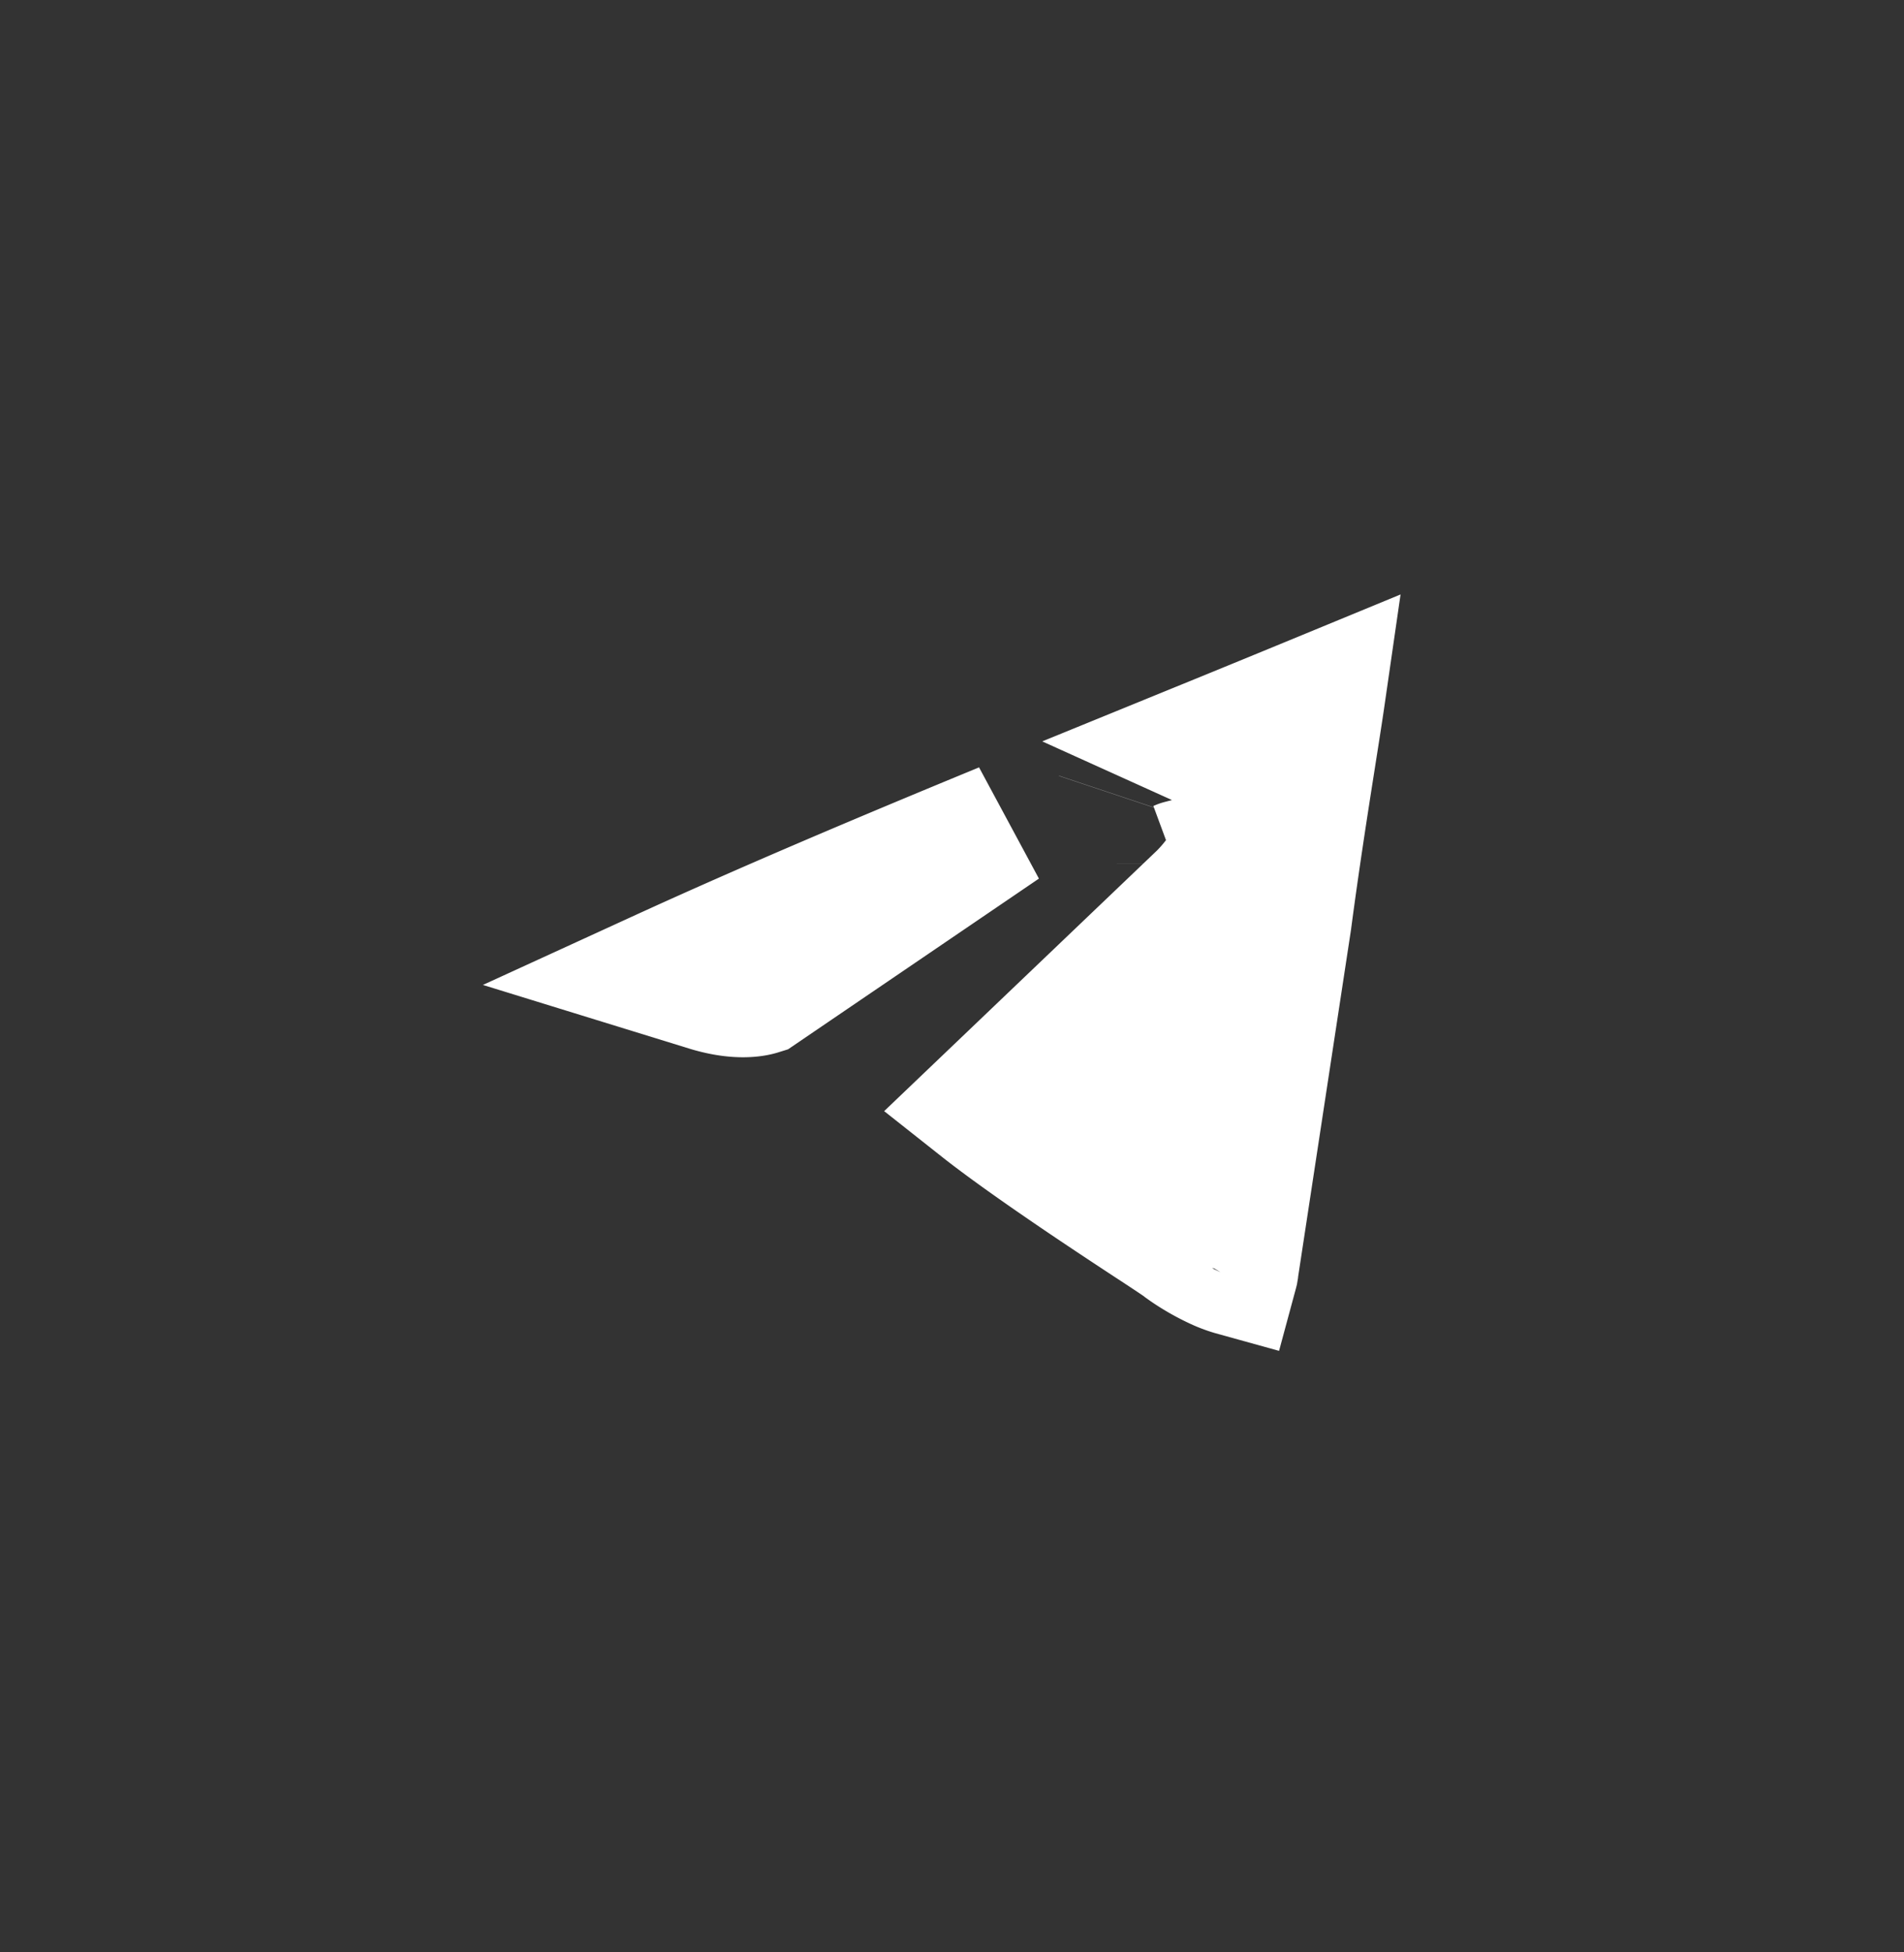 <svg width="40" height="41" viewBox="0 0 40 41" fill="none" xmlns="http://www.w3.org/2000/svg"><rect x="0" y="0" width="40" height="41" fill="#333333" stroke="none"/><path d="M25.272 15.632a725.12 725.12 0 0 0 2.497-1.024c-.048.332-.119.782-.207 1.342-.15.953-.336 2.145-.5 3.388l-1.108 7.268-.007.042-.002.024-.005.03a1.023 1.023 0 0 1-.006.023 2.384 2.384 0 0 1-.403-.152 4.382 4.382 0 0 1-.605-.348l-.058-.041-.016-.013-.017-.013c-.076-.057-.3-.204-.552-.37l-.155-.101c-.35-.23-.81-.533-1.297-.861-.825-.557-1.672-1.149-2.226-1.587l4.628-4.419.011-.011.012-.012c.228-.229.445-.519.602-.812.079-.146.166-.336.22-.553.045-.18.122-.583-.059-1.022a1.45 1.45 0 0 0-.747-.778zm-.472 2.502l-.014.004a.09.09 0 0 1 .014-.005zm-1.286-1.421l-.001.003.001-.003zM13.88 20.44c2.247-1.029 4.702-2.065 7.196-3.092l-5.107 3.474a.86.86 0 0 1-.111.027c-.154.027-.473.05-.963-.096l-1.015-.313zm12.004 6.422l.001-.002a.027.027 0 0 1-.001.002zm1.96-12.917v-.002.002z" fill="#fff" stroke="#fff" stroke-width="2.667"/></svg>